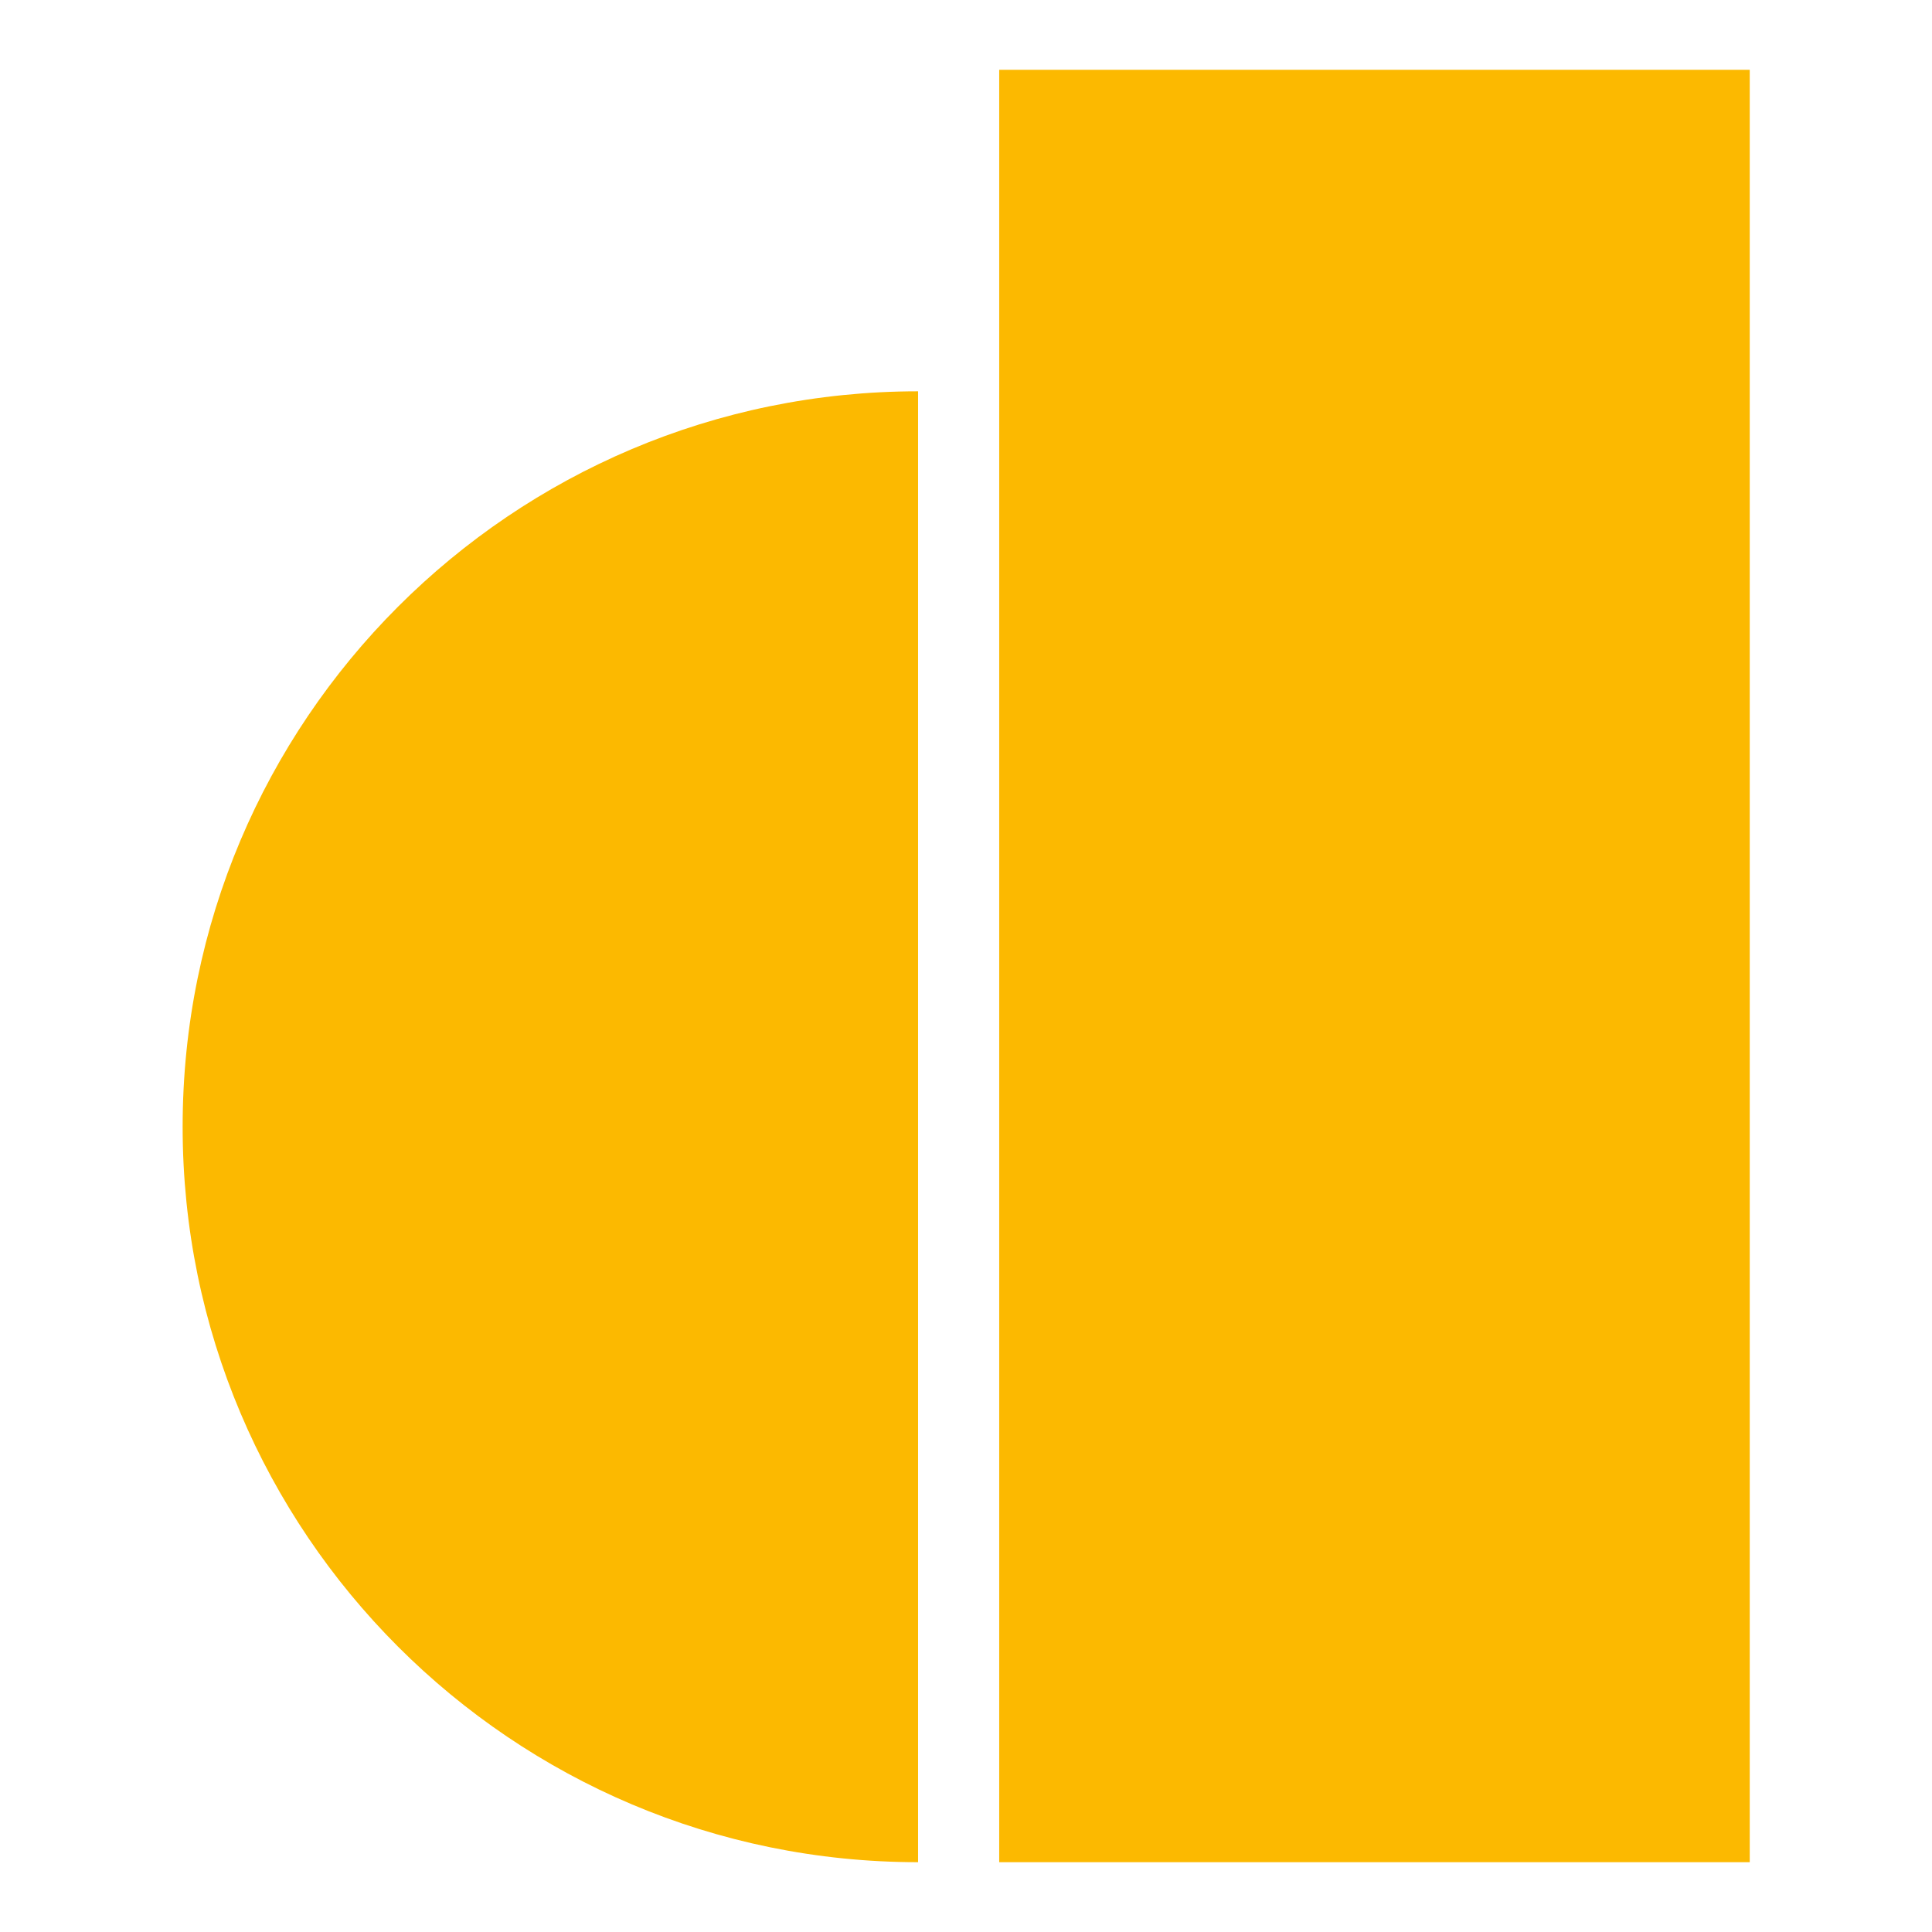 <?xml version="1.0" encoding="utf-8"?>
<!-- Generator: Adobe Illustrator 26.0.0, SVG Export Plug-In . SVG Version: 6.00 Build 0)  -->
<svg version="1.1" id="Layer_1" xmlns="http://www.w3.org/2000/svg" xmlns:xlink="http://www.w3.org/1999/xlink" x="0px" y="0px"
	 viewBox="0 0 512 512" style="enable-background:new 0 0 512 512;" xml:space="preserve">
<style type="text/css">
	.st0{fill:#FCB900;}
</style>
<path class="st0" d="M264.8,18.5h198.9v475H264.8V18.5z M243.3,103.7c-107.7,0-194.9,87.3-194.9,194.9s87.3,194.9,194.9,194.9V103.7
	z"/>
</svg>
